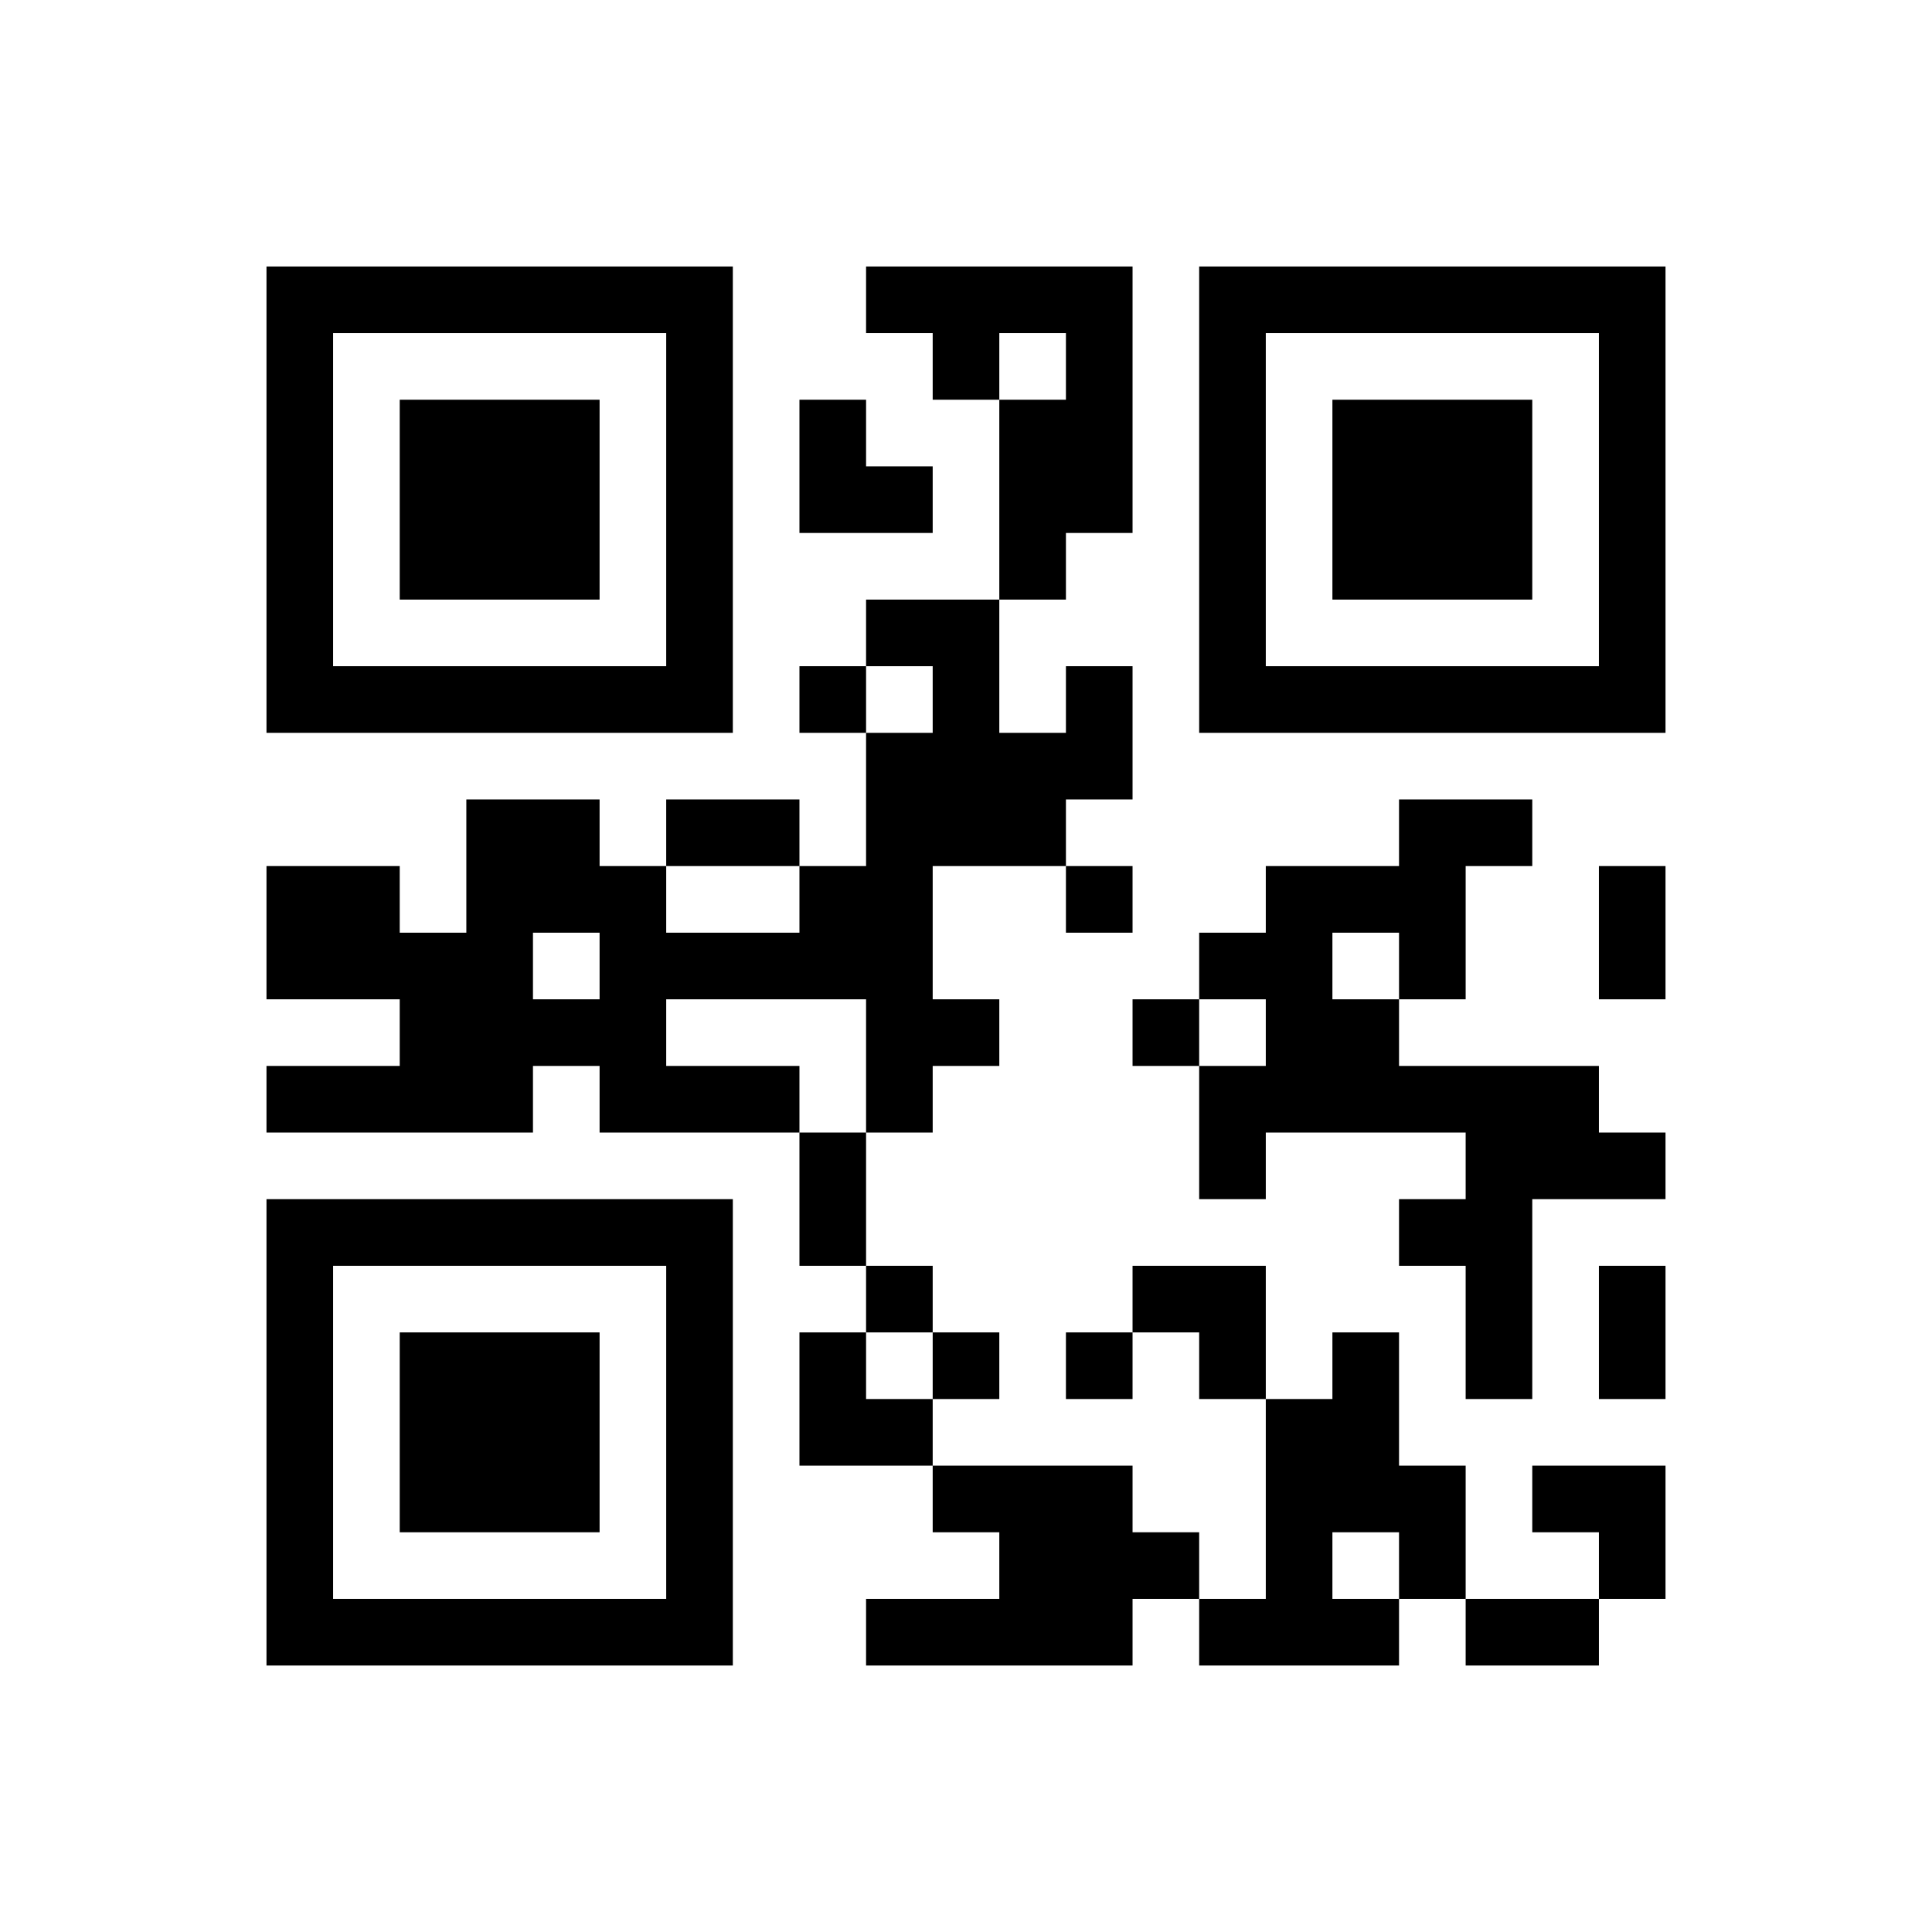 ﻿<?xml version="1.0" encoding="UTF-8"?>
<!DOCTYPE svg PUBLIC "-//W3C//DTD SVG 1.1//EN" "http://www.w3.org/Graphics/SVG/1.1/DTD/svg11.dtd">
<svg xmlns="http://www.w3.org/2000/svg" version="1.1" viewBox="0 0 29 29" stroke="none">
	<rect width="100%" height="100%" fill="#ffffff"/>
	<path d="M4,4h7v1h-7z M13,4h4v1h-4z M18,4h7v1h-7z M4,5h1v6h-1z M10,5h1v6h-1z M14,5h1v1h-1z M16,5h1v3h-1z M18,5h1v6h-1z M24,5h1v6h-1z M6,6h3v3h-3z M12,6h1v2h-1z M15,6h1v3h-1z M20,6h3v3h-3z M13,7h1v1h-1z M13,9h2v1h-2z M5,10h5v1h-5z M12,10h1v1h-1z M14,10h1v3h-1z M16,10h1v2h-1z M19,10h5v1h-5z M13,11h1v6h-1z M15,11h1v2h-1z M7,12h1v5h-1z M8,12h1v2h-1z M10,12h2v1h-2z M21,12h1v3h-1z M22,12h1v1h-1z M4,13h2v2h-2z M9,13h1v4h-1z M12,13h1v2h-1z M16,13h1v1h-1z M19,13h1v4h-1z M20,13h1v1h-1z M24,13h1v2h-1z M6,14h1v3h-1z M10,14h2v1h-2z M18,14h1v1h-1z M8,15h1v1h-1z M14,15h1v1h-1z M17,15h1v1h-1z M20,15h1v2h-1z M4,16h2v1h-2z M10,16h2v1h-2z M18,16h1v2h-1z M21,16h3v1h-3z M12,17h1v2h-1z M22,17h1v4h-1z M23,17h2v1h-2z M4,18h7v1h-7z M21,18h1v1h-1z M4,19h1v6h-1z M10,19h1v6h-1z M13,19h1v1h-1z M17,19h2v1h-2z M24,19h1v2h-1z M6,20h3v3h-3z M12,20h1v2h-1z M14,20h1v1h-1z M16,20h1v1h-1z M18,20h1v1h-1z M20,20h1v3h-1z M13,21h1v1h-1z M19,21h1v4h-1z M14,22h3v1h-3z M21,22h1v2h-1z M23,22h2v1h-2z M15,23h2v2h-2z M17,23h1v1h-1z M24,23h1v1h-1z M5,24h5v1h-5z M13,24h2v1h-2z M18,24h1v1h-1z M20,24h1v1h-1z M22,24h2v1h-2z" fill="#000000"/>
</svg>
